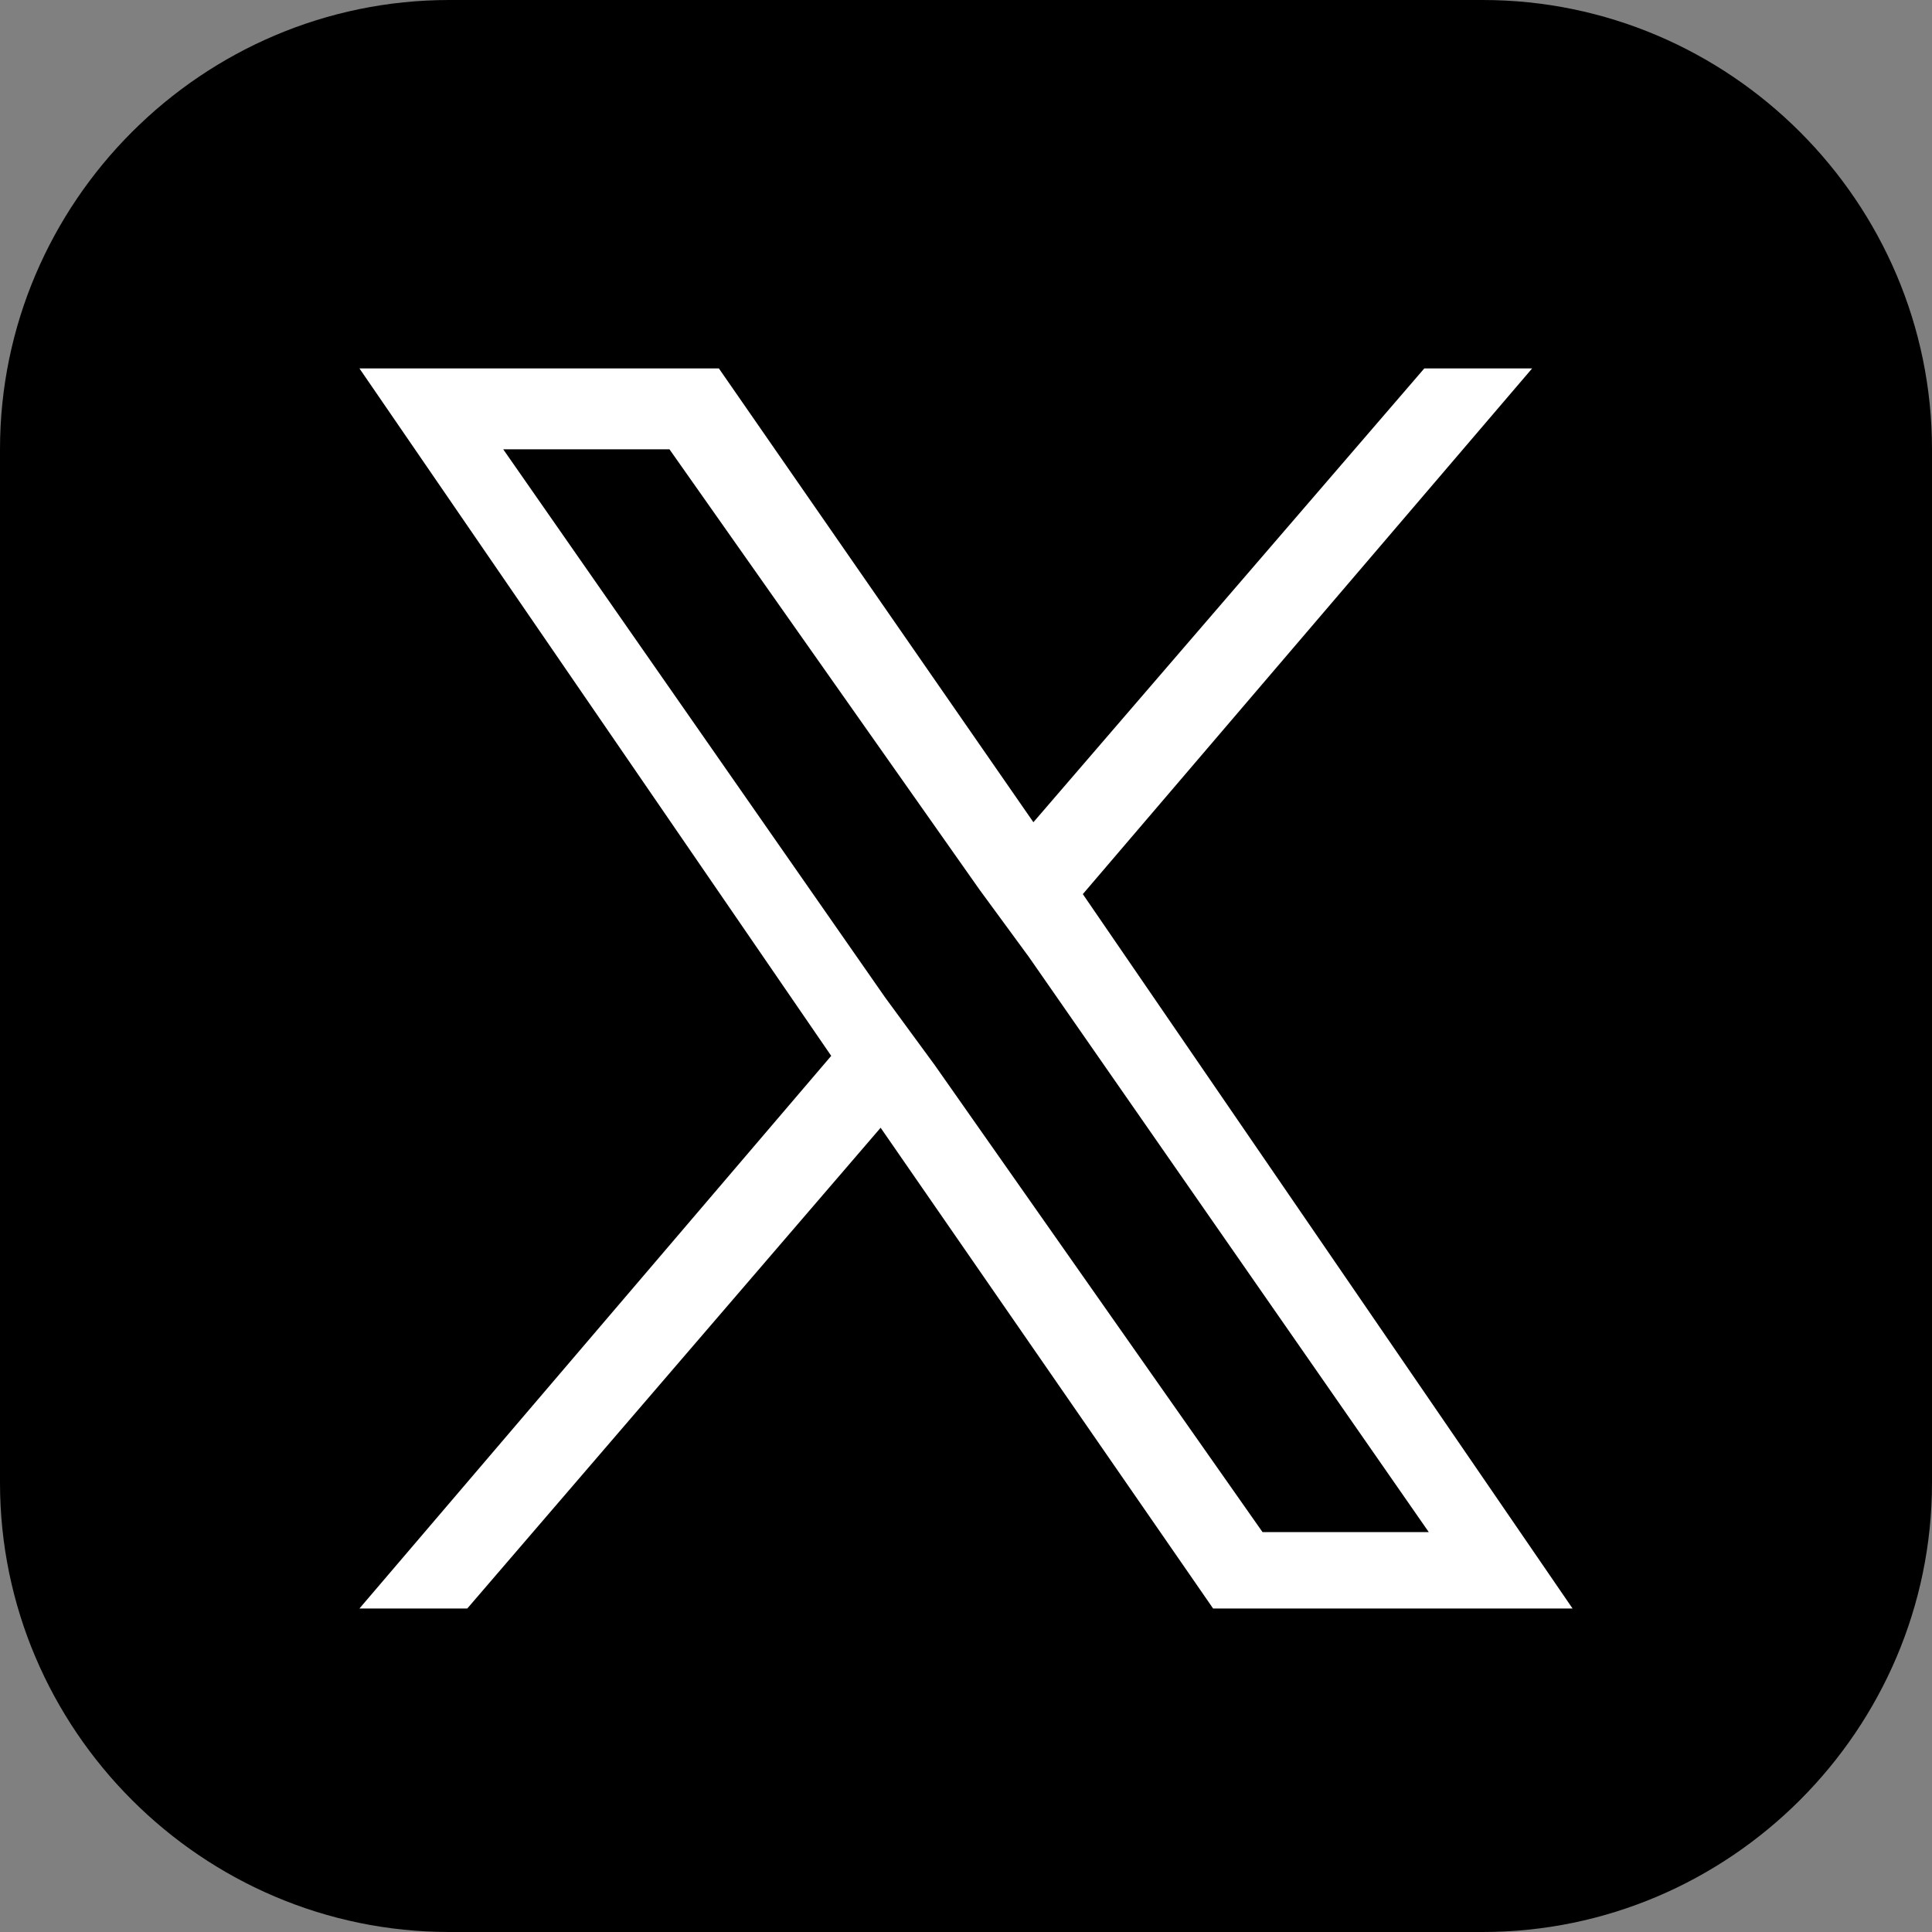 <?xml version="1.0" encoding="utf-8"?>
<!-- Generator: Adobe Illustrator 26.0.3, SVG Export Plug-In . SVG Version: 6.00 Build 0)  -->
<svg version="1.1" id="レイヤー_1" xmlns="http://www.w3.org/2000/svg" xmlns:xlink="http://www.w3.org/1999/xlink" x="0px"
	 y="0px" width="43px" height="43px" viewBox="0 0 43 43" style="enable-background:new 0 0 43 43;" xml:space="preserve">
<rect x="0" y="0" width="43" height="43" fill="#808080" stroke="none"/>
<style type="text/css">
	.st0{fill:#FFFFFF;}
</style>
<g>
	<path d="M33,43H10C4.5,43,0,38.5,0,33V10C0,4.5,4.5,0,10,0h23c5.5,0,10,4.5,10,10v23C43,38.5,38.5,43,33,43z"/>
</g>
<g id="c">
	<path class="st0" d="M24.1,19.9L34.1,8.2h-2.4L23,18.3L16,8.2H8l10.5,15.3L8,35.8h2.4l9.2-10.7L27,35.8h8L24.1,19.9L24.1,19.9
		L24.1,19.9z M20.8,23.7l-1.1-1.5L11.2,10h3.7l6.9,9.8l1.1,1.5l8.9,12.8h-3.7L20.8,23.7L20.8,23.7L20.8,23.7z"/>
</g>
</svg>
